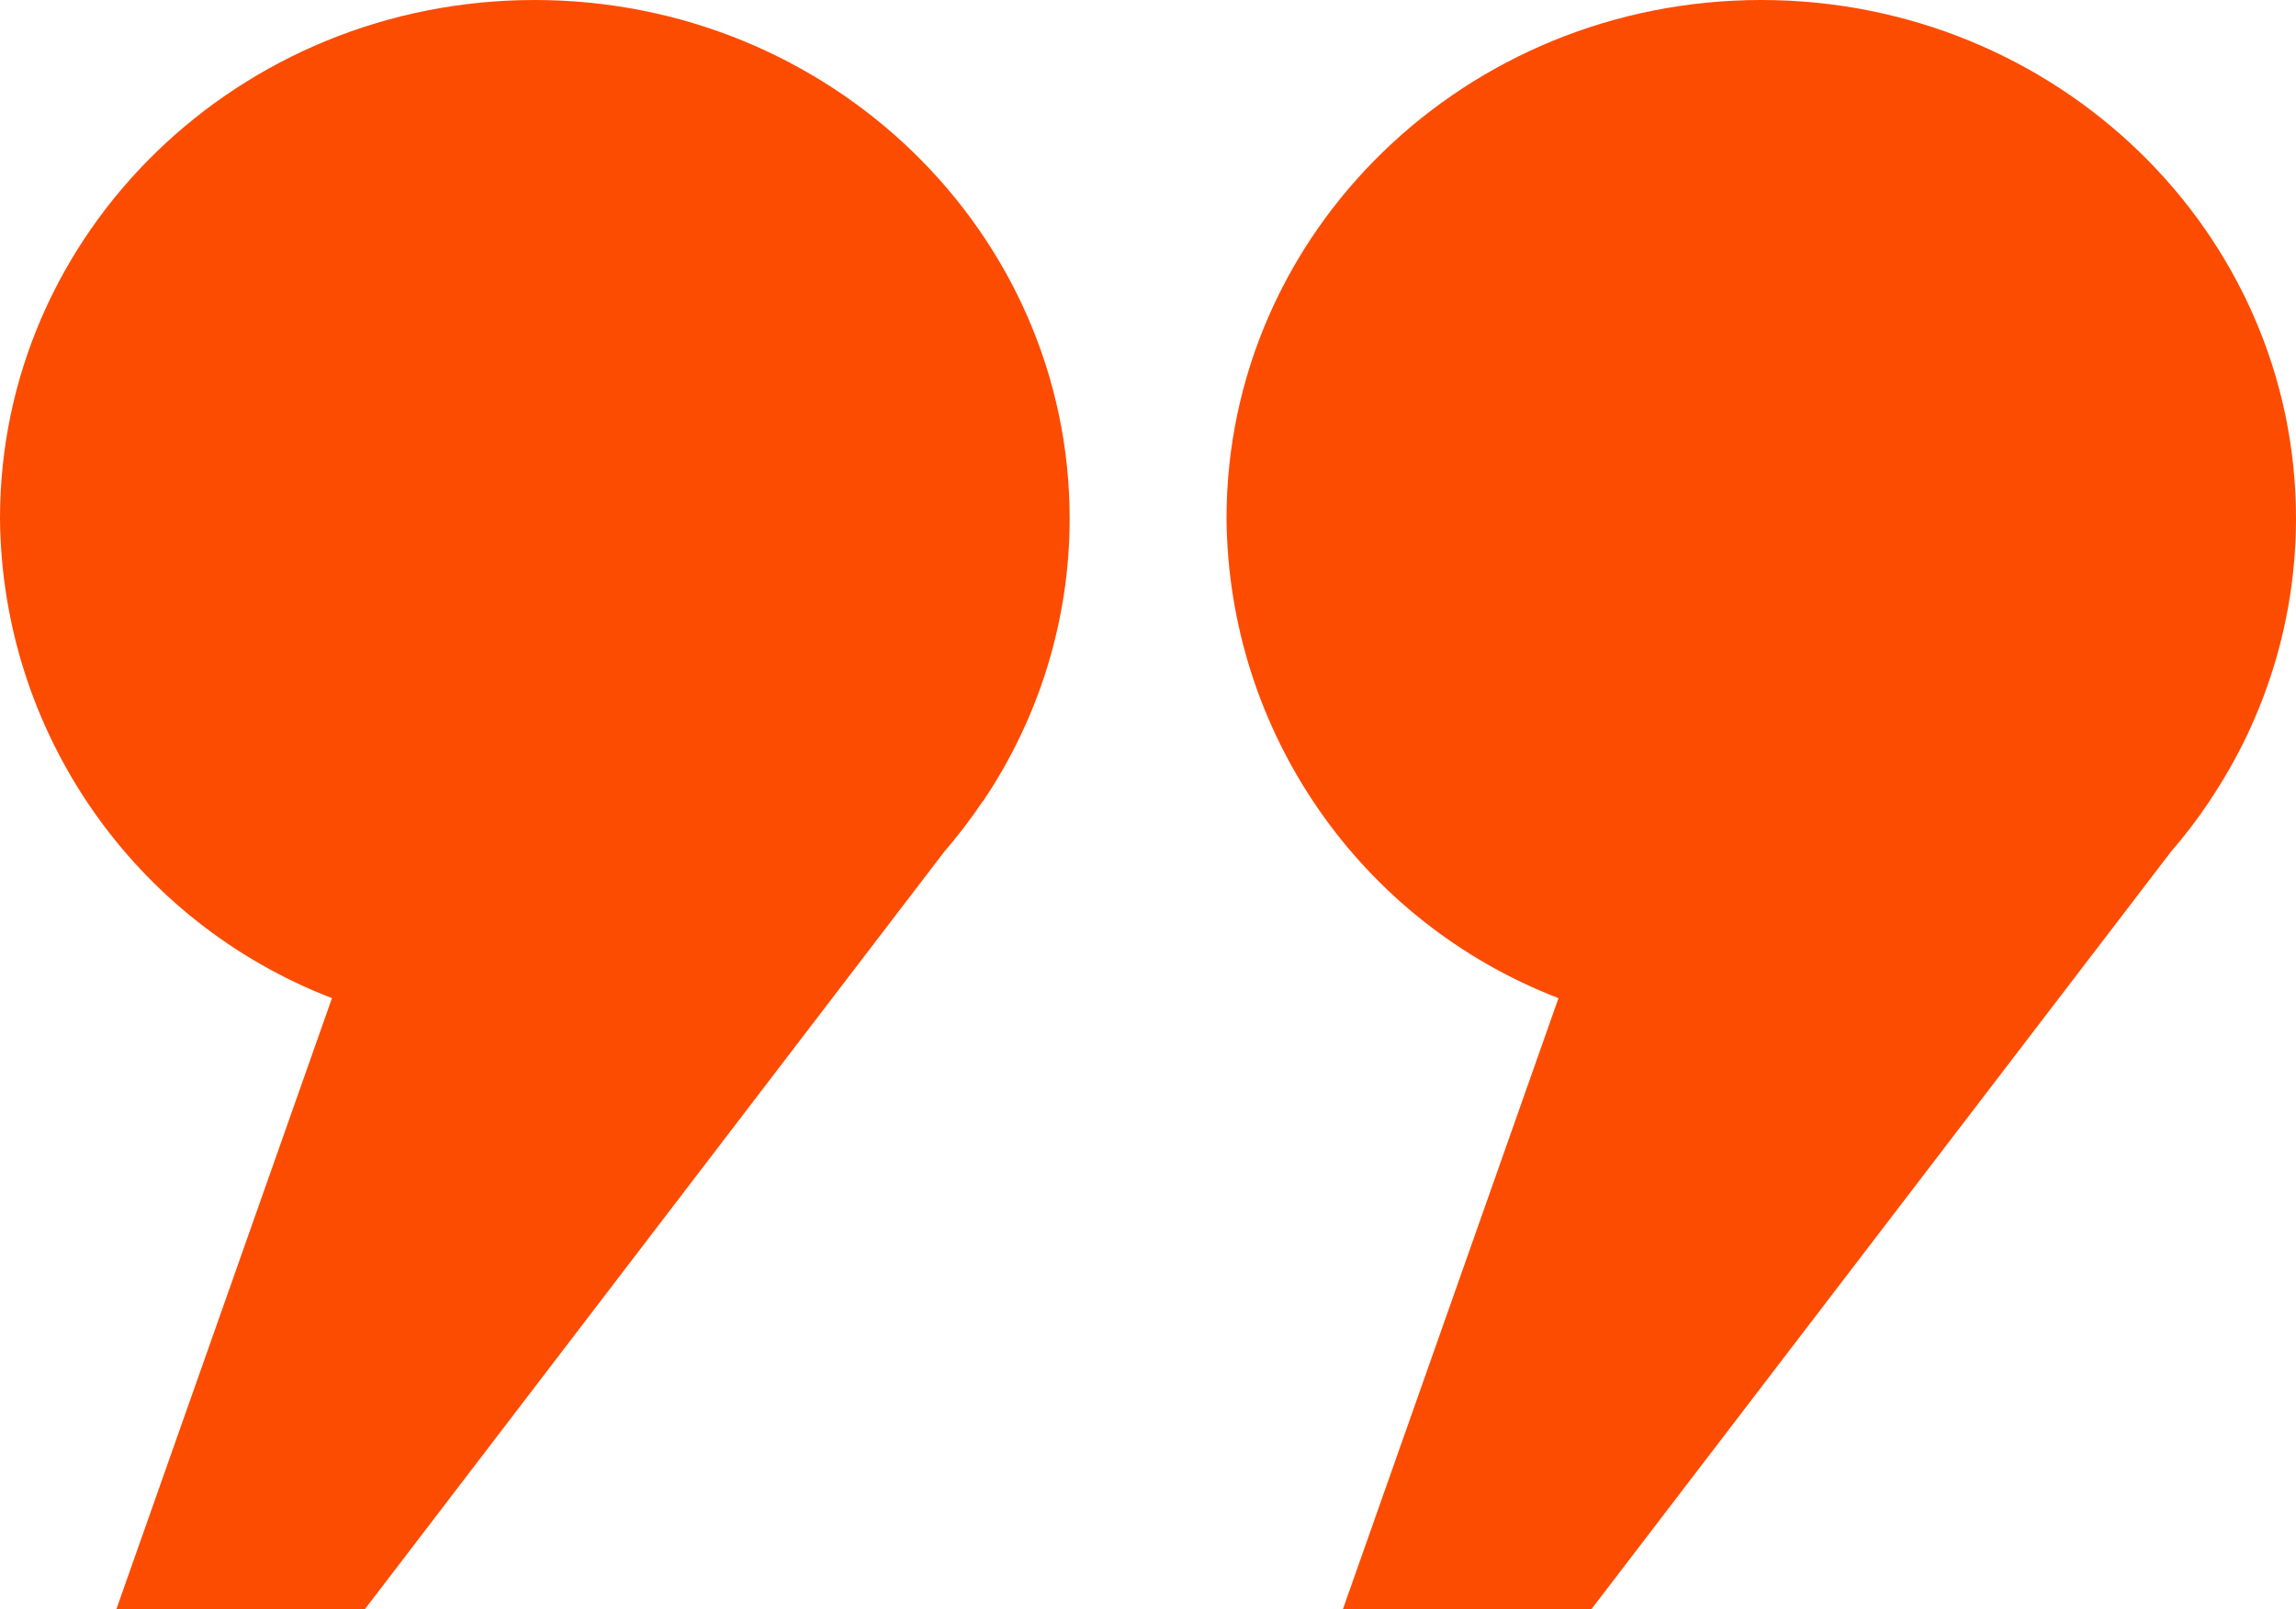 <?xml version="1.0" encoding="UTF-8"?> <svg xmlns="http://www.w3.org/2000/svg" xmlns:xlink="http://www.w3.org/1999/xlink" id="Layer_1" data-name="Layer 1" viewBox="0 0 120.76 84.64"><defs><style> .cls-1 { clip-path: url(#clippath); } .cls-2 { fill: none; } .cls-2, .cls-3 { stroke-width: 0px; } .cls-3 { fill: #fc4c02; } </style><clipPath id="clippath"><rect class="cls-2" width="120.76" height="84.64"></rect></clipPath></defs><g class="cls-1"><g id="Group_53" data-name="Group 53"><path id="Path_1183" data-name="Path 1183" class="cls-3" d="M51.73,42.1h0c2.95-4.38,4.53-9.55,4.53-14.83C56.25,12.21,43.66,0,28.12,0S0,12.21,0,27.27c.09,11.2,7.01,21.2,17.46,25.23l-11.34,32.14h13.07l30.48-39.85c.72-.83,1.39-1.71,2-2.62l.06-.07Z"></path><path id="Path_1184" data-name="Path 1184" class="cls-3" d="M116.23,42.1h0c2.95-4.38,4.53-9.55,4.53-14.83C120.76,12.21,108.17,0,92.63,0s-28.12,12.21-28.12,27.27c.09,11.2,7.01,21.2,17.46,25.23l-11.34,32.14h13.07l30.49-39.85c.72-.83,1.39-1.71,2-2.62l.05-.07Z"></path></g></g></svg> 